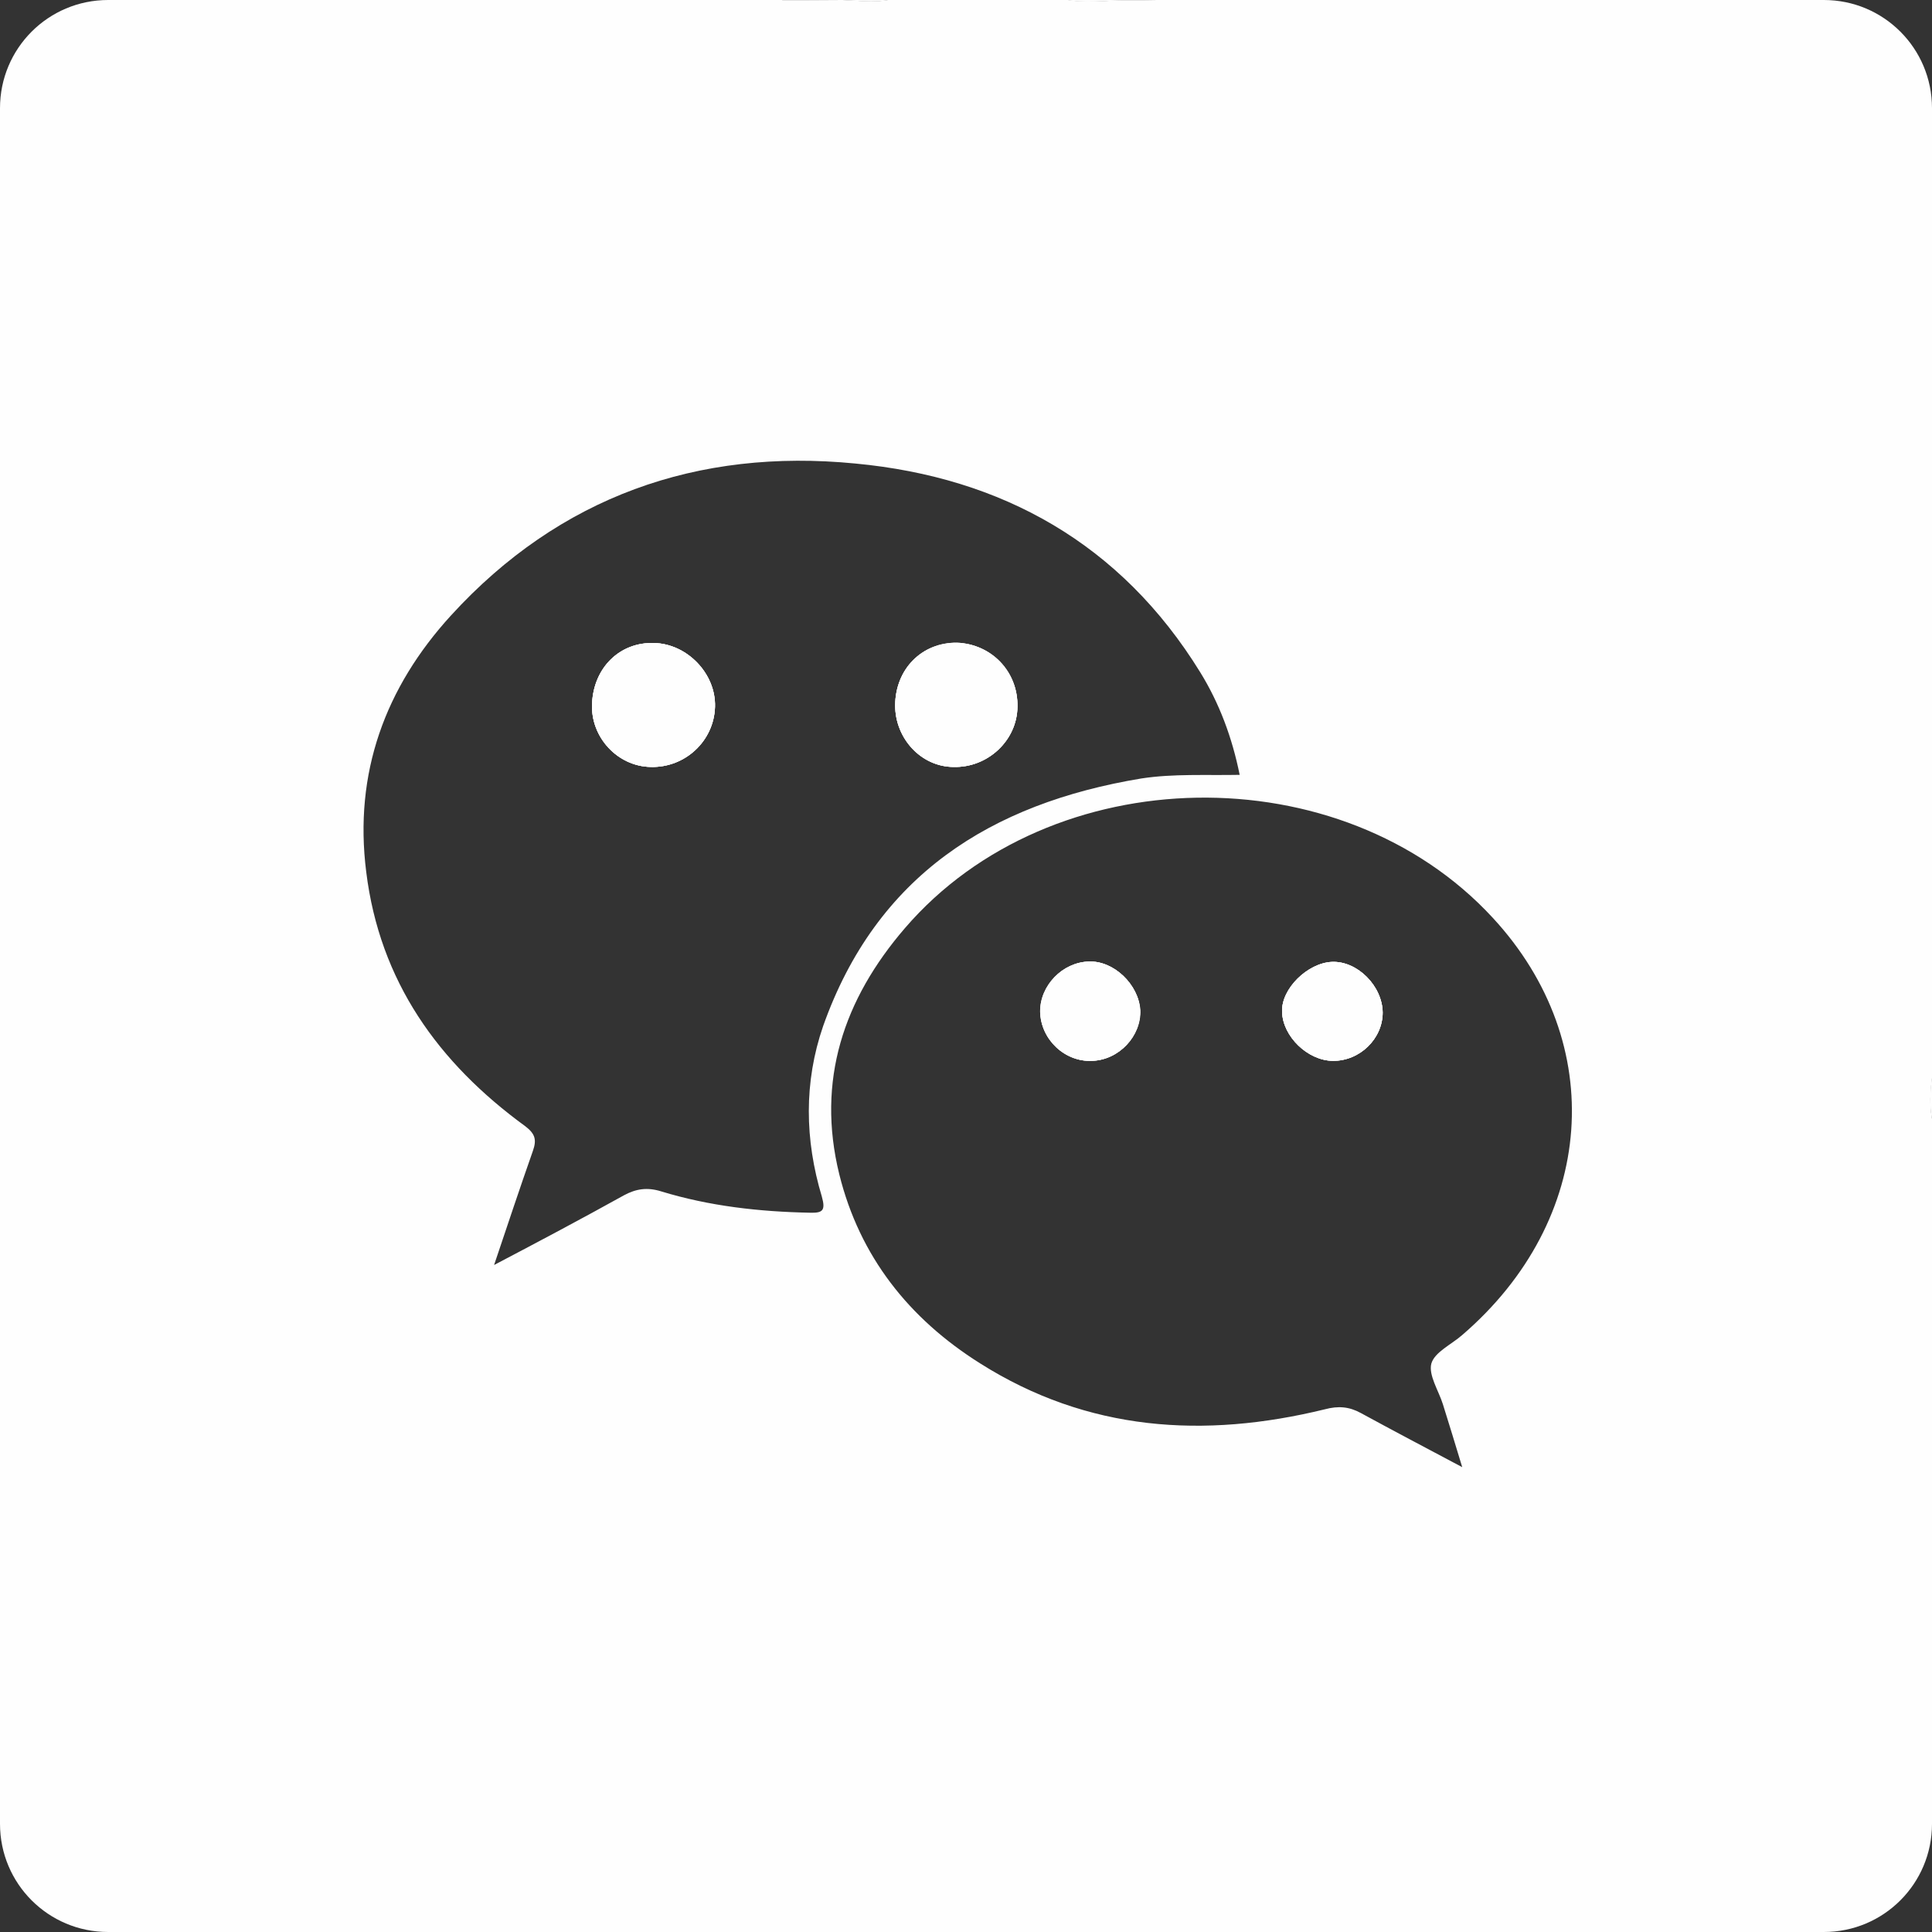 <?xml version="1.0" encoding="utf-8"?>
<!-- Generator: Adobe Illustrator 28.0.0, SVG Export Plug-In . SVG Version: 6.00 Build 0)  -->
<svg version="1.1" id="Layer_1" xmlns="http://www.w3.org/2000/svg" xmlns:xlink="http://www.w3.org/1999/xlink" x="0px" y="0px"
	 viewBox="0 0 58.77 58.77" style="enable-background:new 0 0 58.77 58.77;" xml:space="preserve">
<rect x="0" y="0" width="58.77" height="58.77" fill="#333333" stroke="none"/>
<style type="text/css">
	.st0{display:none;fill:#D60922;}
	.st1{display:none;fill:#FFFFFF;}
	.st2{fill:#314358;}
	.st3{fill:#FEFEFE;}
	.st4{clip-path:url(#SVGID_00000142165599017542750610000012132635805551083654_);fill:#FEFEFE;}
	.st5{clip-path:url(#SVGID_00000151533489097845891830000001273492551245789360_);}
	.st6{clip-path:url(#SVGID_00000034780667051866586430000018304169473194679988_);fill:#FFFFFF;}
	.st7{clip-path:url(#SVGID_00000041262644472578546840000002810225381226753455_);fill:#FEFEFE;}
	.st8{clip-path:url(#SVGID_00000150781391039707035690000005254342217306940347_);}
	.st9{clip-path:url(#SVGID_00000064324913419882503390000009416876925366018204_);fill:#FEFEFE;}
	.st10{clip-path:url(#SVGID_00000101814573933326846140000008292151396715798203_);fill:#FEFEFE;}
</style>
<rect x="-344.05" y="-156.21" class="st0" width="867.06" height="640.34"/>
<g>
	<defs>
		<path id="SVGID_00000032635536144125774600000016592277751904284037_" d="M55.48,58.77H3.29C1.47,58.77,0,57.3,0,55.48V3.29
			C0,1.47,1.47,0,3.29,0h52.19c1.82,0,3.29,1.47,3.29,3.29v52.19C58.77,57.3,57.3,58.77,55.48,58.77z"/>
	</defs>
	<clipPath id="SVGID_00000118364583038507036320000011297353586210835851_">
		<use xlink:href="#SVGID_00000032635536144125774600000016592277751904284037_"  style="overflow:visible;"/>
	</clipPath>
	<g style="clip-path:url(#SVGID_00000118364583038507036320000011297353586210835851_);">
		<path class="st3" d="M58.86,32.2v2.19C58.62,33.66,58.73,32.92,58.86,32.2z"/>
		<g>
			<path class="st3" d="M21.75,21.5c-0.03,1.04-0.91,1.86-1.96,1.83c-1.01-0.02-1.83-0.91-1.78-1.93c0.05-1.09,0.84-1.87,1.88-1.84
				C20.9,19.58,21.78,20.49,21.75,21.5z"/>
			<path class="st3" d="M27.23,21.46c0.01-1.1,0.81-1.91,1.88-1.9c1.05,0.02,1.87,0.87,1.84,1.94c-0.01,1.02-0.9,1.86-1.95,1.83
				C28.03,23.33,27.23,22.48,27.23,21.46z"/>
			<path class="st3" d="M33.13,29.25c-0.8,0.02-1.49,0.74-1.48,1.53c0.01,0.84,0.75,1.53,1.58,1.49c0.82-0.03,1.49-0.76,1.46-1.54
				C34.64,29.95,33.88,29.22,33.13,29.25z M40.52,29.26c-0.75,0.03-1.55,0.82-1.52,1.52c0.02,0.75,0.78,1.48,1.54,1.49
				c0.82,0.01,1.52-0.67,1.52-1.47C42.05,29.99,41.29,29.23,40.52,29.26z M40.52,29.26c-0.75,0.03-1.55,0.82-1.52,1.52
				c0.02,0.75,0.78,1.48,1.54,1.49c0.82,0.01,1.52-0.67,1.52-1.47C42.05,29.99,41.29,29.23,40.52,29.26z M33.13,29.25
				c-0.8,0.02-1.49,0.74-1.48,1.53c0.01,0.84,0.75,1.53,1.58,1.49c0.82-0.03,1.49-0.76,1.46-1.54
				C34.64,29.95,33.88,29.22,33.13,29.25z M35.16-0.03c-0.01,0-0.01,0-0.02,0h-1.09c-0.01,0-0.01,0-0.02,0
				c-0.64-0.03-1.3,0.06-1.94-0.06c0.64,0.21,1.31,0.12,1.97,0.1c0.37,0,0.76,0,1.14-0.01v-0.03H35.16z M58.86,32.2
				c-0.12,0.73-0.24,1.46,0,2.19C58.77,33.66,58.77,32.92,58.86,32.2z M40.52,29.26c-0.75,0.03-1.55,0.82-1.52,1.52
				c0.02,0.75,0.78,1.48,1.54,1.49c0.82,0.01,1.52-0.67,1.52-1.47C42.05,29.99,41.29,29.23,40.52,29.26z M33.13,29.25
				c-0.8,0.02-1.49,0.74-1.48,1.53c0.01,0.84,0.75,1.53,1.58,1.49c0.82-0.03,1.49-0.76,1.46-1.54
				C34.64,29.95,33.88,29.22,33.13,29.25z M25.72-0.03h-0.07c-0.01,0-0.01,0-0.02,0h-1.76c-0.01,0-0.01,0-0.02,0H23.8
				c0.01,0.01,0,0.03,0,0.04c0.61,0,1.22-0.01,1.83-0.01c0.58,0.02,1.17,0.11,1.74-0.09C26.83,0.02,26.27-0.05,25.72-0.03z"/>
			<path class="st3" d="M58.86,34.39c-0.24-0.73-0.12-1.46,0-2.19v-8.5c0-7.78,0-15.56,0.01-23.33c0-0.39-0.07-0.48-0.47-0.48
				c-7.74,0.02-15.47,0.01-23.21,0.01c0.01,0.02,0.01,0.04,0.01,0.06V0c-0.38,0.01-0.77,0.01-1.14,0.01
				c-0.66,0.02-1.33,0.1-1.97-0.1h-4.72C26.8,0.11,26.21,0.02,25.63,0c-0.61,0-1.22,0.01-1.83,0.01c0-0.01,0.01-0.03,0-0.04
				c0.01-0.02,0.01-0.04,0.01-0.06C16-0.09,8.18-0.08,0.37-0.1c-0.39,0-0.47,0.08-0.47,0.48c0.01,19.34,0.01,38.69,0,58.03
				c0,0.39,0.07,0.48,0.47,0.48c19.35-0.01,38.69-0.01,58.04,0c0.39,0,0.47-0.08,0.47-0.48c-0.01-7.7-0.01-15.39-0.01-23.09V34.39z
				 M24.64,36.89c-1.54-0.03-3.06-0.2-4.53-0.65c-0.42-0.13-0.76-0.08-1.13,0.12c-1.26,0.7-2.54,1.38-3.95,2.12
				c0.42-1.25,0.79-2.36,1.18-3.47c0.12-0.34,0.07-0.52-0.23-0.75c-2.65-1.93-4.43-4.41-4.84-7.74c-0.38-3.01,0.58-5.61,2.58-7.8
				c3.3-3.61,7.5-5.09,12.3-4.62c4.46,0.42,8.08,2.44,10.49,6.35c0.58,0.94,0.97,1.98,1.2,3.12c-1.02,0.02-2.01-0.04-2.99,0.11
				c-4.59,0.76-8.06,2.96-9.68,7.53c-0.59,1.71-0.56,3.46-0.04,5.19C25.12,36.83,25.02,36.9,24.64,36.89z M44.48,40.61
				c-0.33,0.29-0.84,0.52-0.94,0.87c-0.09,0.35,0.22,0.82,0.35,1.23c0.19,0.6,0.37,1.2,0.59,1.92c-1.11-0.59-2.1-1.11-3.09-1.65
				c-0.35-0.19-0.68-0.22-1.09-0.11c-3.68,0.9-7.22,0.67-10.49-1.4c-2.16-1.36-3.66-3.25-4.28-5.75c-0.7-2.85,0.13-5.32,2-7.49
				c4.44-5.16,13.27-5.31,17.88-0.31C48.94,31.74,48.55,37.11,44.48,40.61z"/>
			<path class="st3" d="M23.86-0.03c0,0.02-0.03,0.03-0.06,0.04c0-0.01,0.01-0.03,0-0.04c0.01-0.02,0.01-0.04,0.01-0.06
				C23.85-0.07,23.87-0.05,23.86-0.03z"/>
			<path class="st3" d="M34.09-0.03C34.08,0,34.07,0.01,34.06,0.01c-0.66,0.02-1.33,0.1-1.97-0.1h1.95
				C34.08-0.07,34.1-0.05,34.09-0.03z"/>
			<path class="st3" d="M25.73-0.02C25.7-0.01,25.66-0.01,25.63,0c-0.61,0-1.22,0.01-1.83,0.01c0-0.01,0.01-0.03,0-0.04
				c0.01-0.02,0.01-0.04,0.01-0.06h1.84c0.02,0.03,0.03,0.04,0.06,0.06L25.73-0.02z"/>
			<path class="st3" d="M27.37-0.09C26.8,0.11,26.21,0.02,25.63,0c0-0.01,0-0.02,0.01-0.03c0-0.02,0-0.04,0.01-0.06H27.37z"/>
			<path class="st3" d="M35.2-0.03V0c-0.38,0.01-0.77,0.01-1.14,0.01c0-0.01-0.01-0.02-0.01-0.04c-0.01-0.02-0.01-0.04-0.01-0.06
				h1.15C35.2-0.07,35.2-0.05,35.2-0.03z"/>
			<path class="st3" d="M21.75,21.5c-0.03,1.04-0.91,1.86-1.96,1.83c-1.01-0.02-1.83-0.91-1.78-1.93c0.05-1.09,0.84-1.87,1.88-1.84
				C20.9,19.58,21.78,20.49,21.75,21.5z"/>
			<path class="st3" d="M30.95,21.5c-0.01,1.02-0.9,1.86-1.95,1.83c-0.97-0.01-1.77-0.86-1.77-1.88c0.01-1.1,0.81-1.91,1.88-1.9
				C30.15,19.59,30.97,20.44,30.95,21.5z"/>
			<path class="st3" d="M34.68,30.73c0.03,0.79-0.64,1.51-1.46,1.54c-0.83,0.04-1.56-0.65-1.58-1.49c-0.01-0.8,0.68-1.51,1.48-1.53
				C33.88,29.22,34.64,29.95,34.68,30.73z"/>
			<path class="st3" d="M42.06,30.8c0,0.8-0.7,1.48-1.52,1.47c-0.77-0.01-1.52-0.75-1.54-1.49c-0.03-0.7,0.78-1.49,1.52-1.52
				C41.29,29.23,42.05,29.99,42.06,30.8z"/>
			<path class="st3" d="M21.75,21.5c-0.03,1.04-0.91,1.86-1.96,1.83c-1.01-0.02-1.83-0.91-1.78-1.93c0.05-1.09,0.84-1.87,1.88-1.84
				C20.9,19.58,21.78,20.49,21.75,21.5z"/>
			<path class="st3" d="M30.95,21.5c-0.01,1.02-0.9,1.86-1.95,1.83c-0.97-0.01-1.77-0.86-1.77-1.88c0.01-1.1,0.81-1.91,1.88-1.9
				C30.15,19.59,30.97,20.44,30.95,21.5z"/>
			<path class="st3" d="M34.68,30.73c0.03,0.79-0.64,1.51-1.46,1.54c-0.83,0.04-1.56-0.65-1.58-1.49c-0.01-0.8,0.68-1.51,1.48-1.53
				C33.88,29.22,34.64,29.95,34.68,30.73z"/>
			<path class="st3" d="M42.06,30.8c0,0.8-0.7,1.48-1.52,1.47c-0.77-0.01-1.52-0.75-1.54-1.49c-0.03-0.7,0.78-1.49,1.52-1.52
				C41.29,29.23,42.05,29.99,42.06,30.8z"/>
		</g>
	</g>
</g>
</svg>
